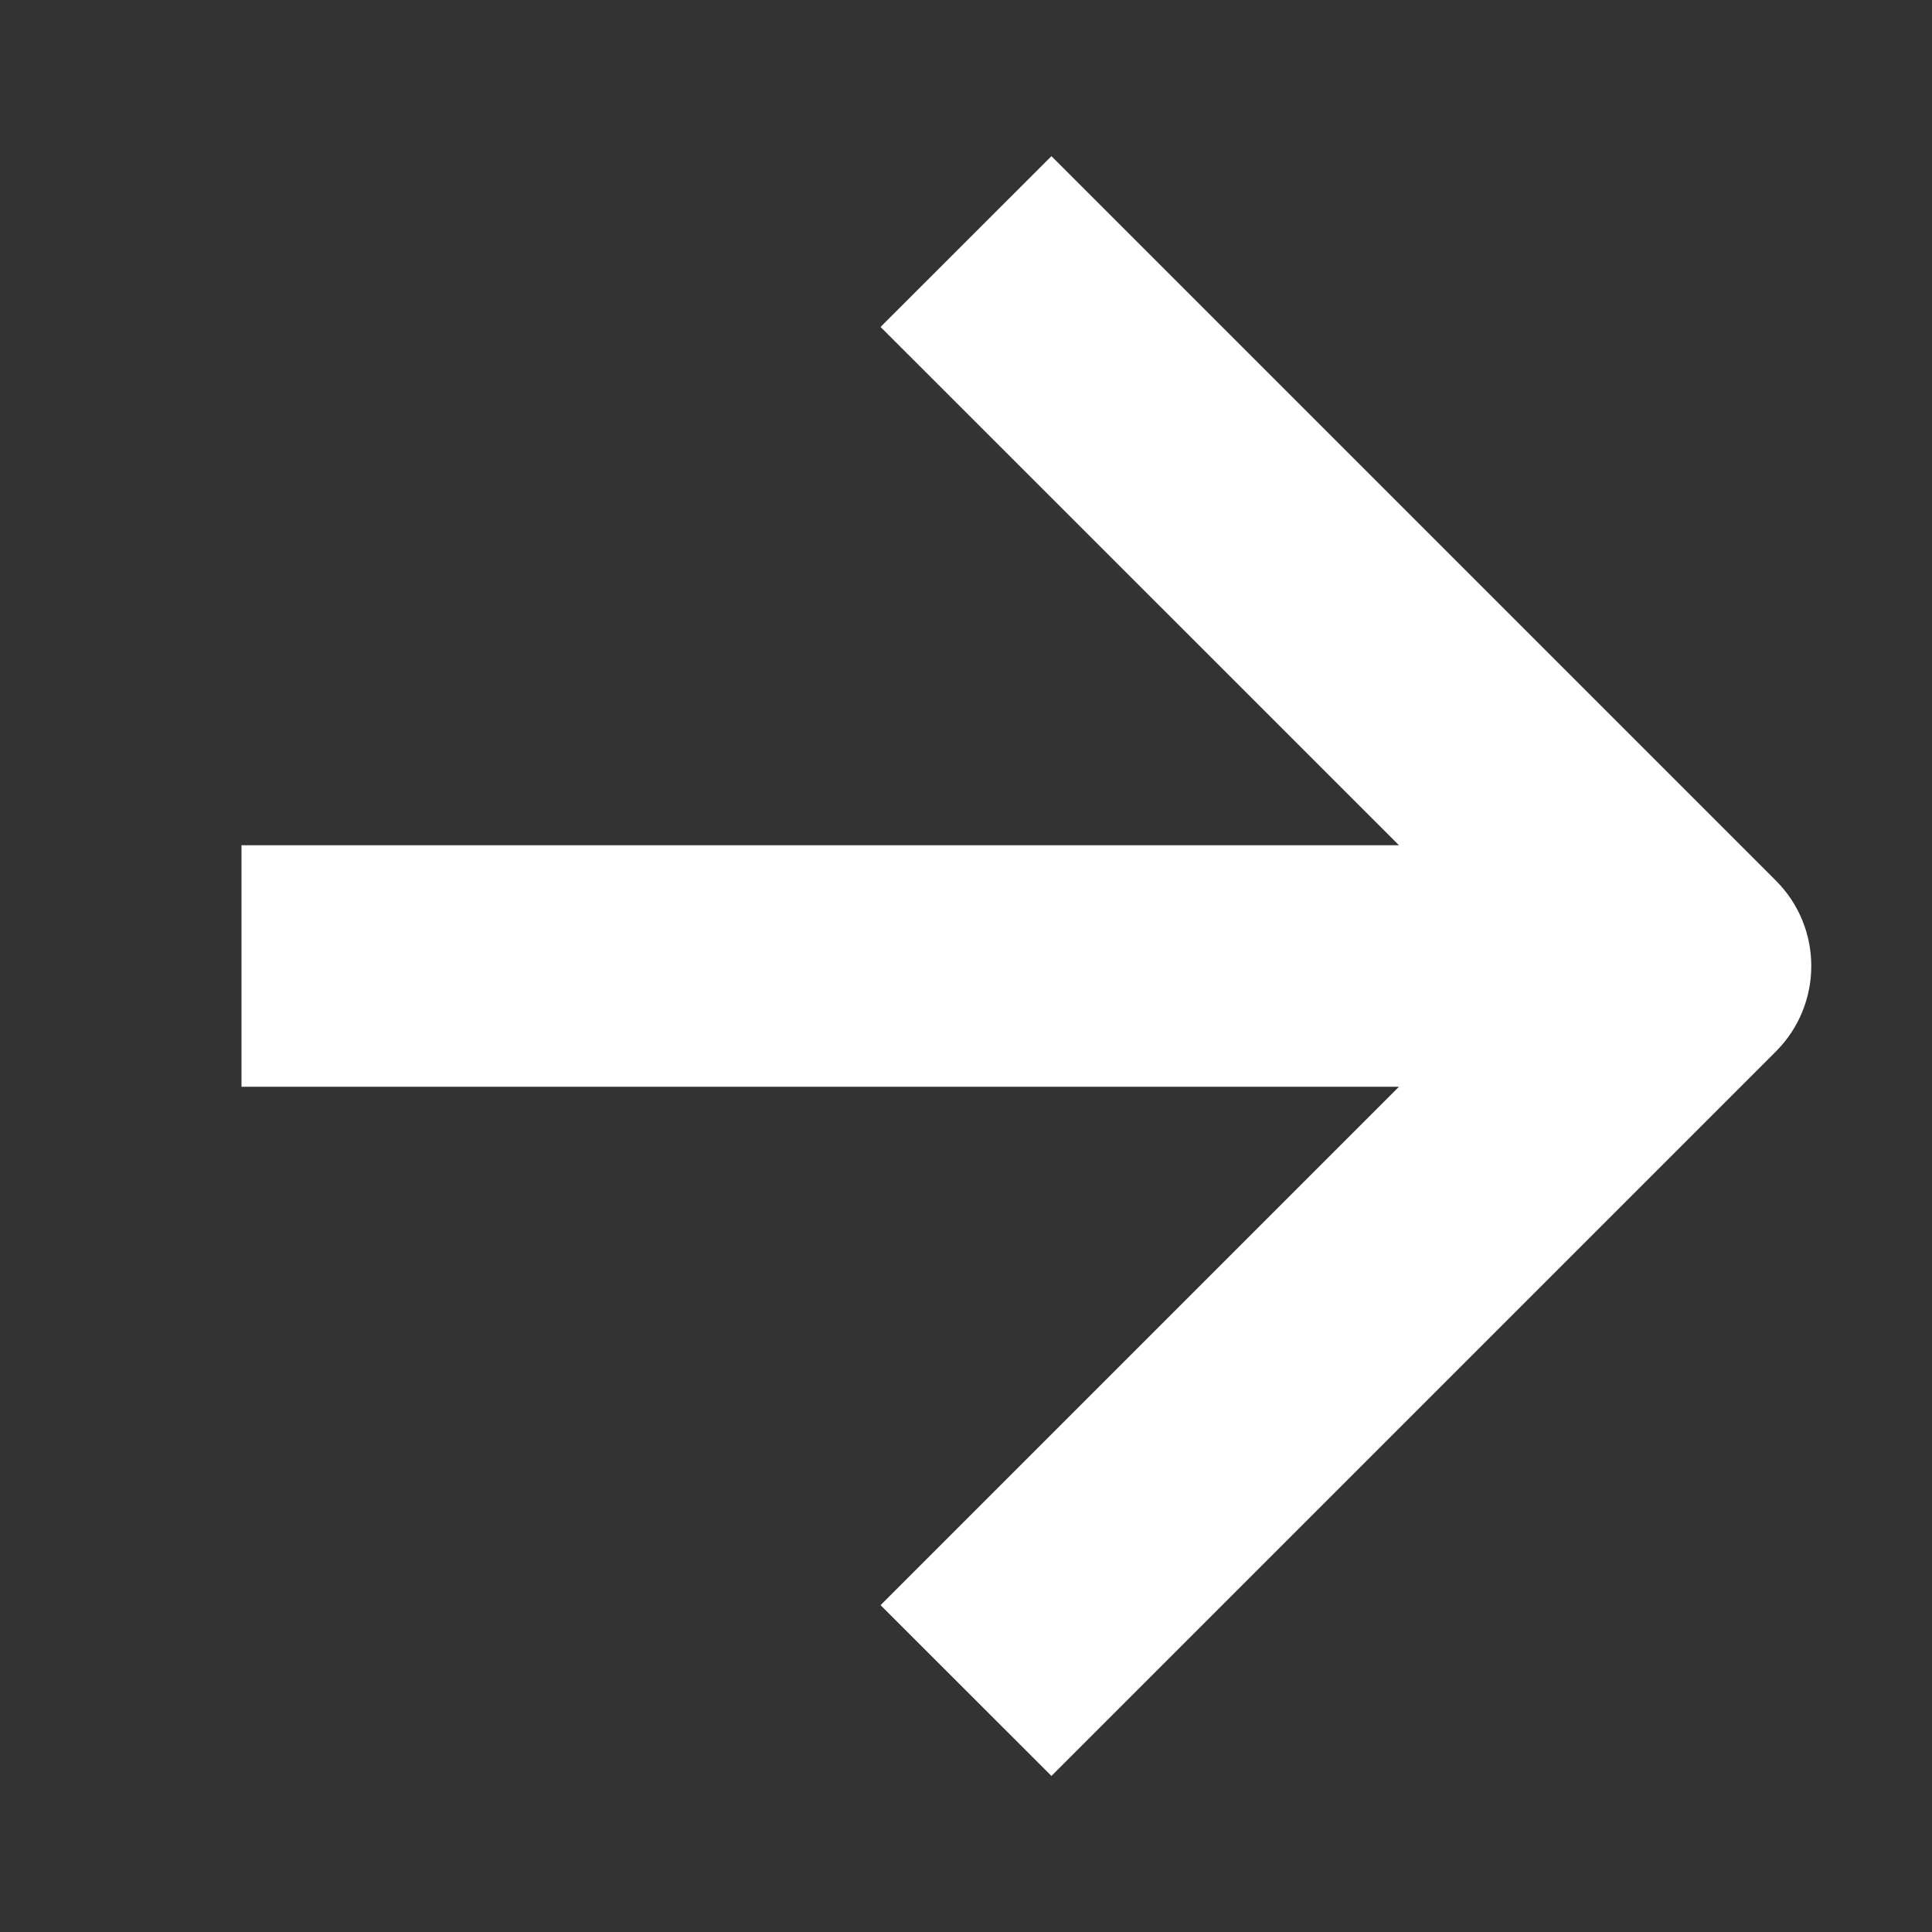 <?xml version="1.0" encoding="UTF-8"?> <svg xmlns="http://www.w3.org/2000/svg" width="18" height="18" viewBox="0 0 18 18" fill="none"><rect x="0" y="0" width="18" height="18" fill="#333333" stroke="none"/> <g id="Arrow Right"> <path id="Icon" fill-rule="evenodd" clip-rule="evenodd" d="M16.546 8.205C16.985 8.644 16.985 9.356 16.546 9.796L9.796 16.546L8.204 14.955L13.034 10.125L2.25 10.125V7.875L13.034 7.875L8.204 3.046L9.796 1.455L16.546 8.205Z" fill="white"></path> </g> </svg> 